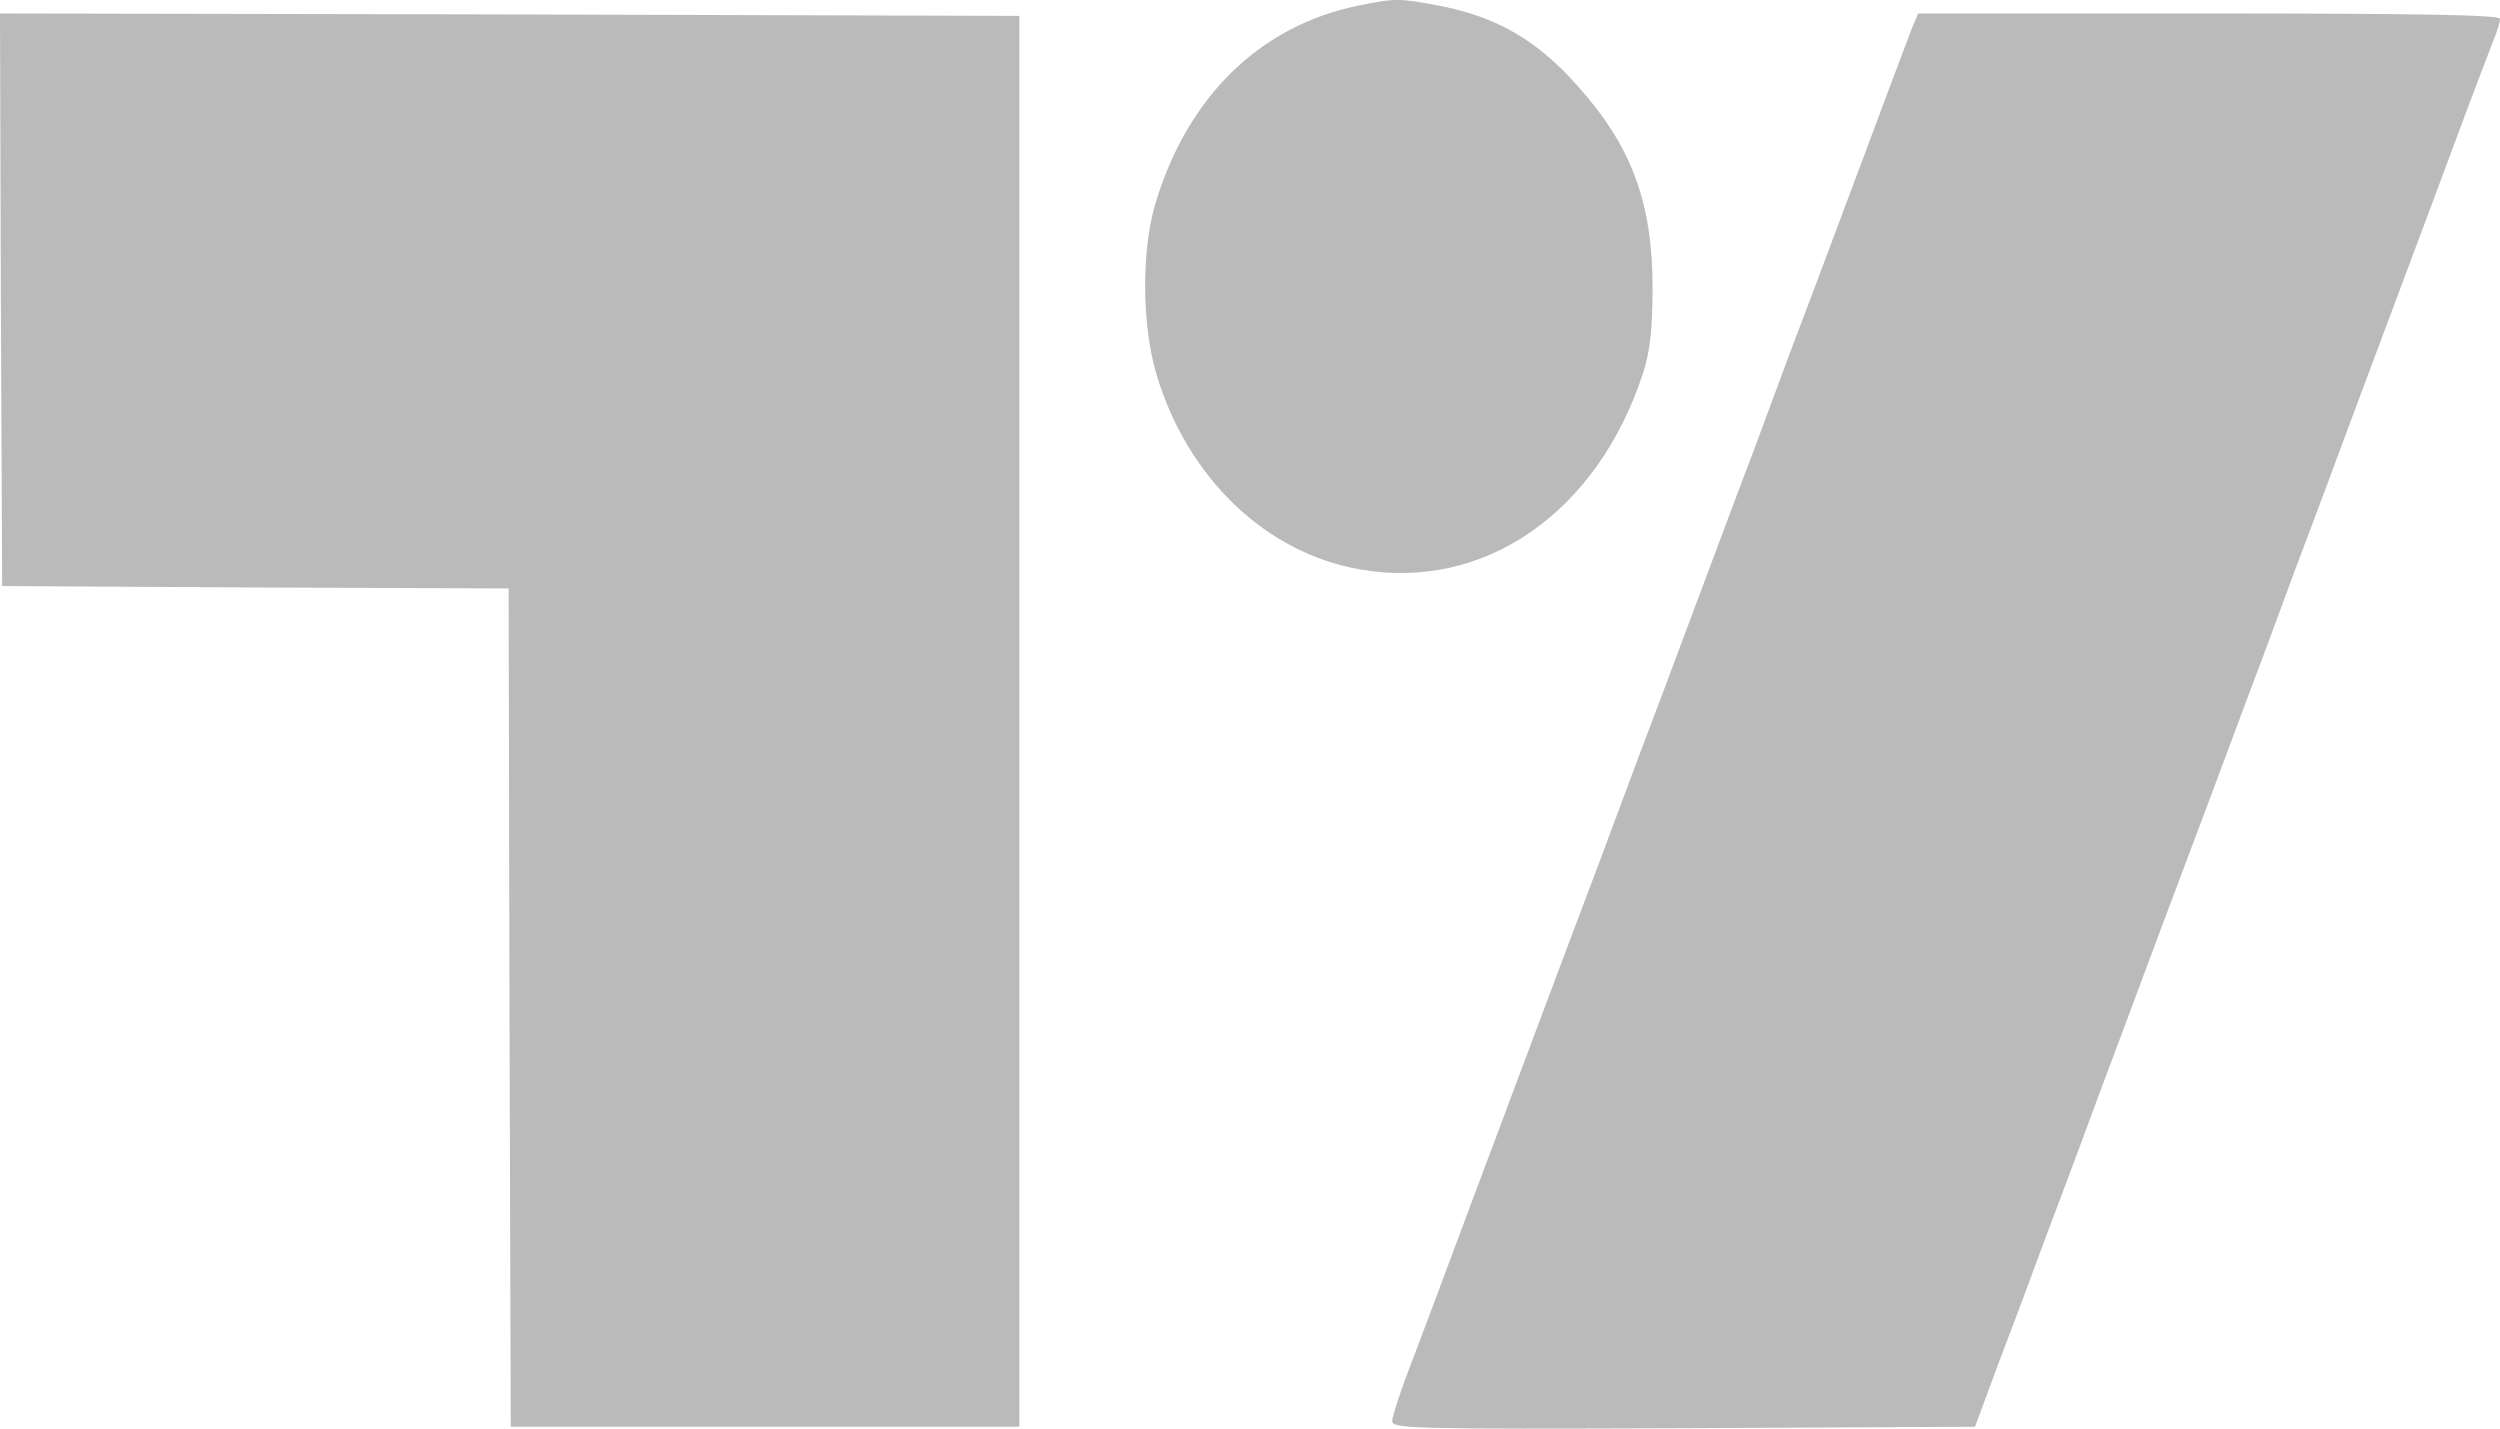 <svg width="140" height="80" viewBox="0 0 140 80" fill="none" xmlns="http://www.w3.org/2000/svg">
<path d="M76.034 0.321C70.531 1.458 66.476 5.435 64.69 11.442C63.917 14.067 63.941 18.207 64.762 20.966C66.5 26.784 70.917 31.005 76.228 31.898C83.155 33.088 89.479 28.678 92.014 20.885C92.4 19.641 92.521 18.64 92.545 16.312C92.569 11.415 91.41 8.222 88.345 4.813C86.1 2.27 83.855 0.971 80.741 0.348C78.328 -0.112 78.183 -0.112 76.034 0.321Z" fill="#A3A3A3" fill-opacity="0.75"/>
<path d="M0.048 16.773L0.121 32.818L14.29 32.899L28.483 32.953L28.531 56.439L28.603 79.898H42.845H57.086V40.394V0.89L28.531 0.808L0 0.754L0.048 16.773Z" fill="#A3A3A3" fill-opacity="0.75"/>
<path d="M107.052 1.62C106.859 2.107 105.338 6.166 103.672 10.63C102.007 15.095 100.534 18.991 100.414 19.289C100.293 19.587 99.762 21.048 99.207 22.536C98.652 24.024 98.121 25.485 98 25.783C97.879 26.08 96.576 29.544 95.103 33.494C93.631 37.445 92.328 40.908 92.207 41.206C92.086 41.503 91.386 43.397 90.638 45.4C89.89 47.402 89.19 49.296 89.069 49.594C88.828 50.216 86.897 55.357 84.845 60.823C84.097 62.825 83.397 64.719 83.276 65.016C83.155 65.314 82.455 67.208 81.707 69.21C80.959 71.213 79.824 74.27 79.172 75.975C78.496 77.68 77.966 79.303 77.966 79.574C77.966 80.007 78.883 80.034 94.283 79.98L110.6 79.898L111.903 76.381C112.652 74.433 113.786 71.402 114.438 69.616C115.114 67.831 115.741 66.126 115.862 65.828C115.983 65.531 116.514 64.07 117.069 62.581C117.624 61.093 118.155 59.632 118.276 59.334C118.397 59.037 119.097 57.143 119.845 55.14C120.593 53.138 121.728 50.081 122.379 48.376C123.031 46.671 124.166 43.614 124.914 41.612C125.662 39.609 126.362 37.715 126.483 37.418C126.603 37.12 127.134 35.659 127.69 34.171C128.245 32.682 128.776 31.221 128.897 30.924C129.017 30.626 129.645 28.922 130.321 27.136C130.972 25.35 132.734 20.669 134.207 16.718C135.679 12.768 137.441 8.087 138.093 6.301C138.769 4.515 139.469 2.675 139.662 2.188C139.855 1.728 140 1.214 140 1.052C140 0.835 135.39 0.754 123.707 0.754H107.414L107.052 1.62Z" fill="#A3A3A3" fill-opacity="0.75"/>
</svg>
